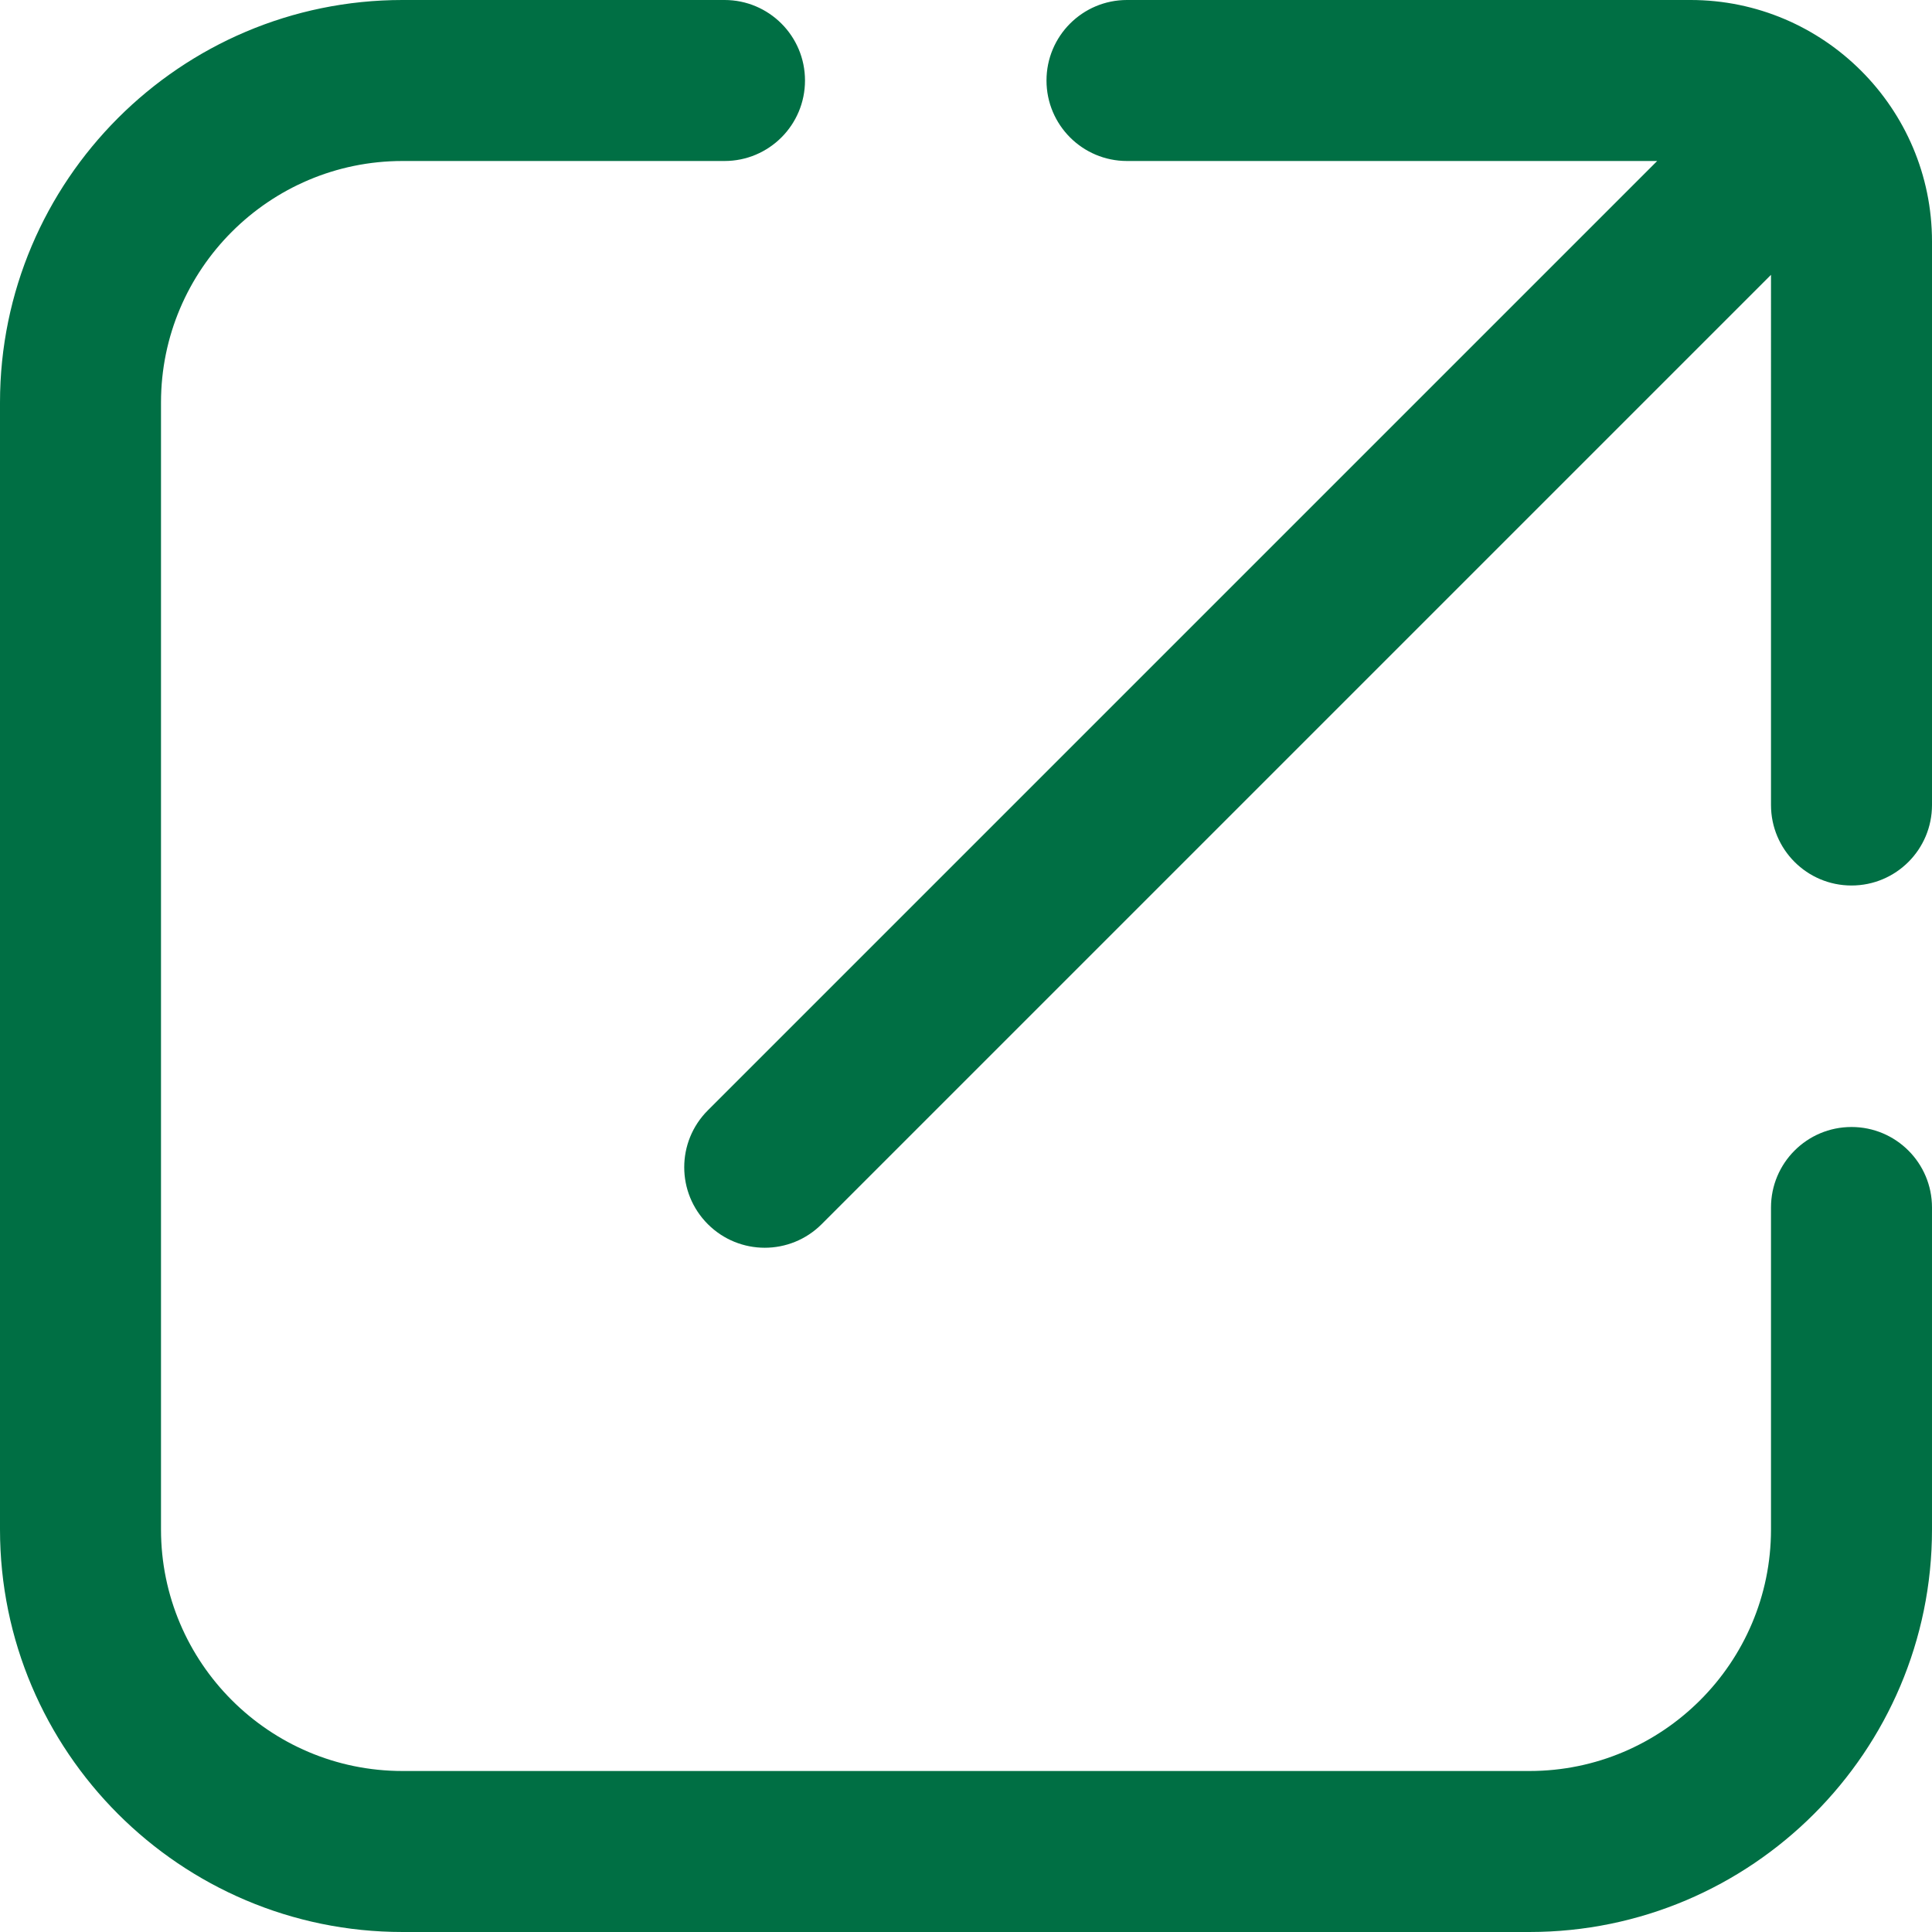 <?xml version="1.0" encoding="UTF-8"?>
<svg xmlns="http://www.w3.org/2000/svg" id="Layer_1" data-name="Layer 1" viewBox="0 0 24 24">
  <path d="m24,3v7c0,.552-.447,1-1,1s-1-.448-1-1V3.414l-11.793,11.793c-.195.195-.451.293-.707.293s-.512-.098-.707-.293c-.391-.391-.391-1.023,0-1.414L20.586,2h-6.586c-.553,0-1-.448-1-1s.447-1,1-1h7c1.654,0,3,1.346,3,3Zm-1,11c-.553,0-1,.448-1,1v4c0,1.654-1.346,3-3,3H5c-1.654,0-3-1.346-3-3V5c0-1.654,1.346-3,3-3h4c.553,0,1-.448,1-1s-.447-1-1-1h-4C2.243,0,0,2.243,0,5v14c0,2.757,2.243,5,5,5h14c2.757,0,5-2.243,5-5v-4c0-.552-.447-1-1-1Z" fill="rgb(0, 111, 68)"/>
</svg>
